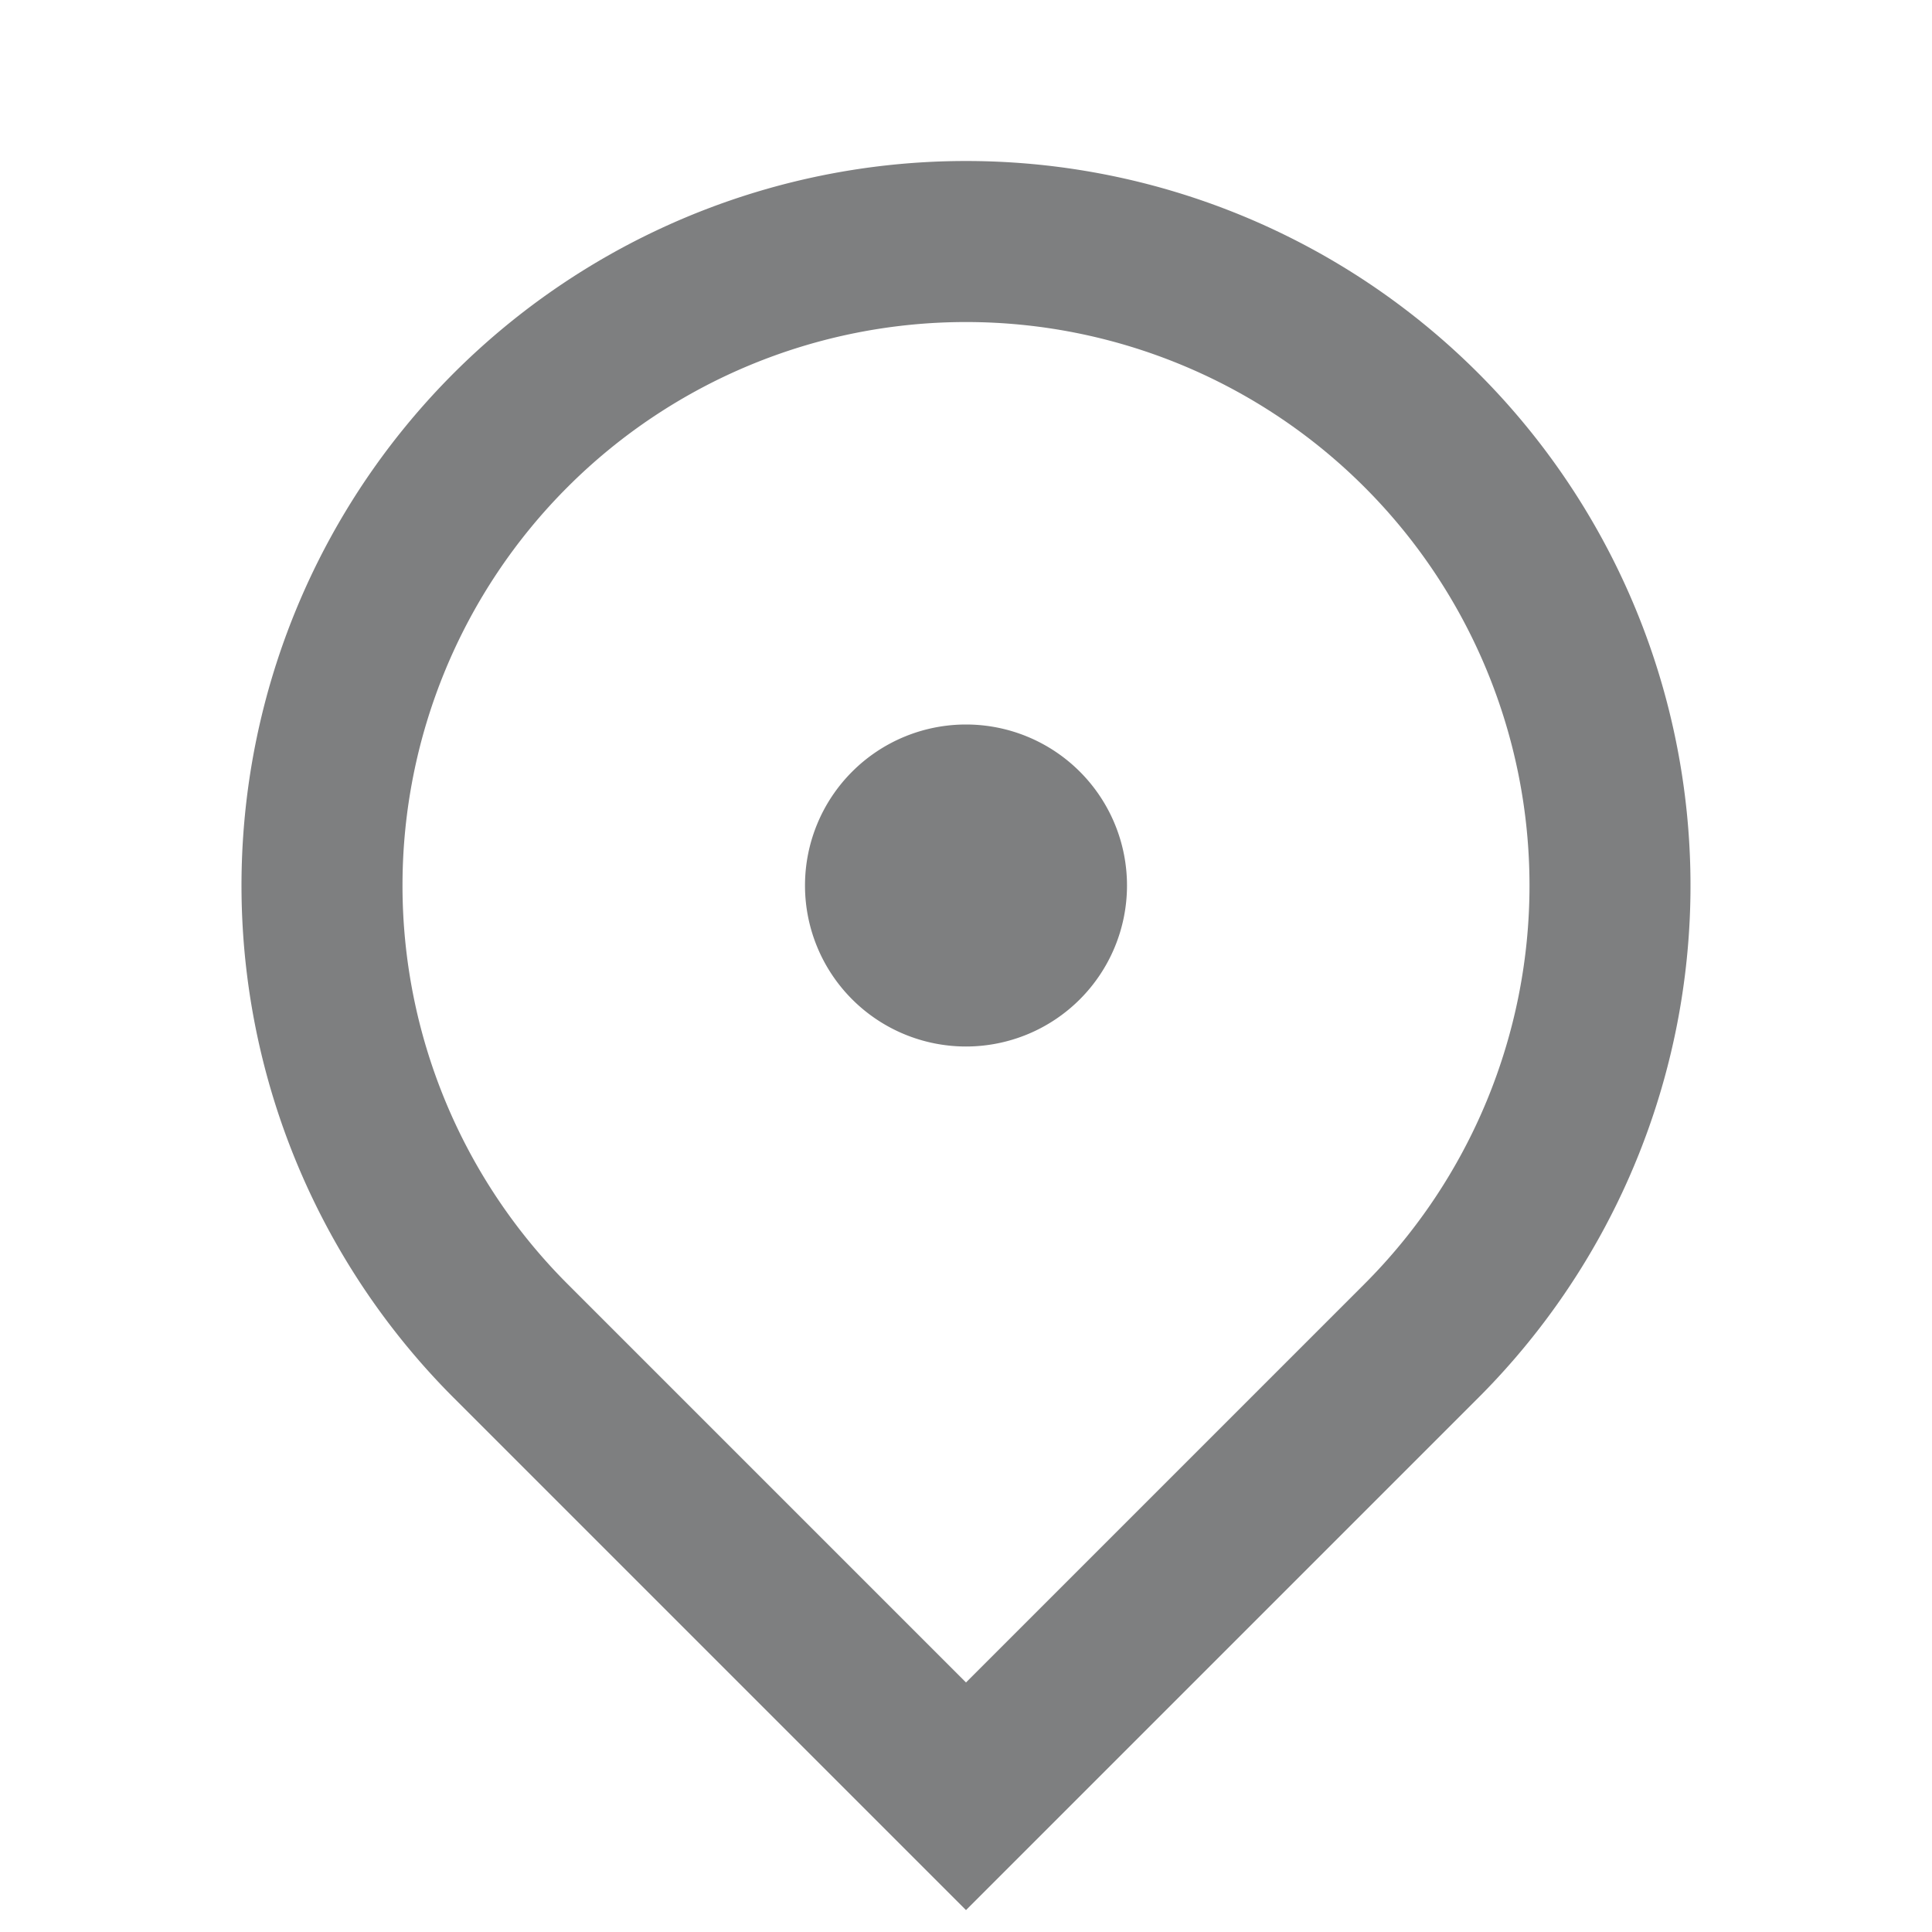 <svg width="24" height="24" viewBox="0 0 24 24" fill="none" xmlns="http://www.w3.org/2000/svg"><path d="m12 23.728-6.364-6.364a9 9 0 1 1 12.728 0L12 23.728zm4.95-7.778a7 7 0 1 0-9.9 0L12 20.9l4.95-4.95zM12 13a2 2 0 1 1 0-4 2 2 0 0 1 0 4z" fill="#3A3B3C" opacity=".65"/></svg>